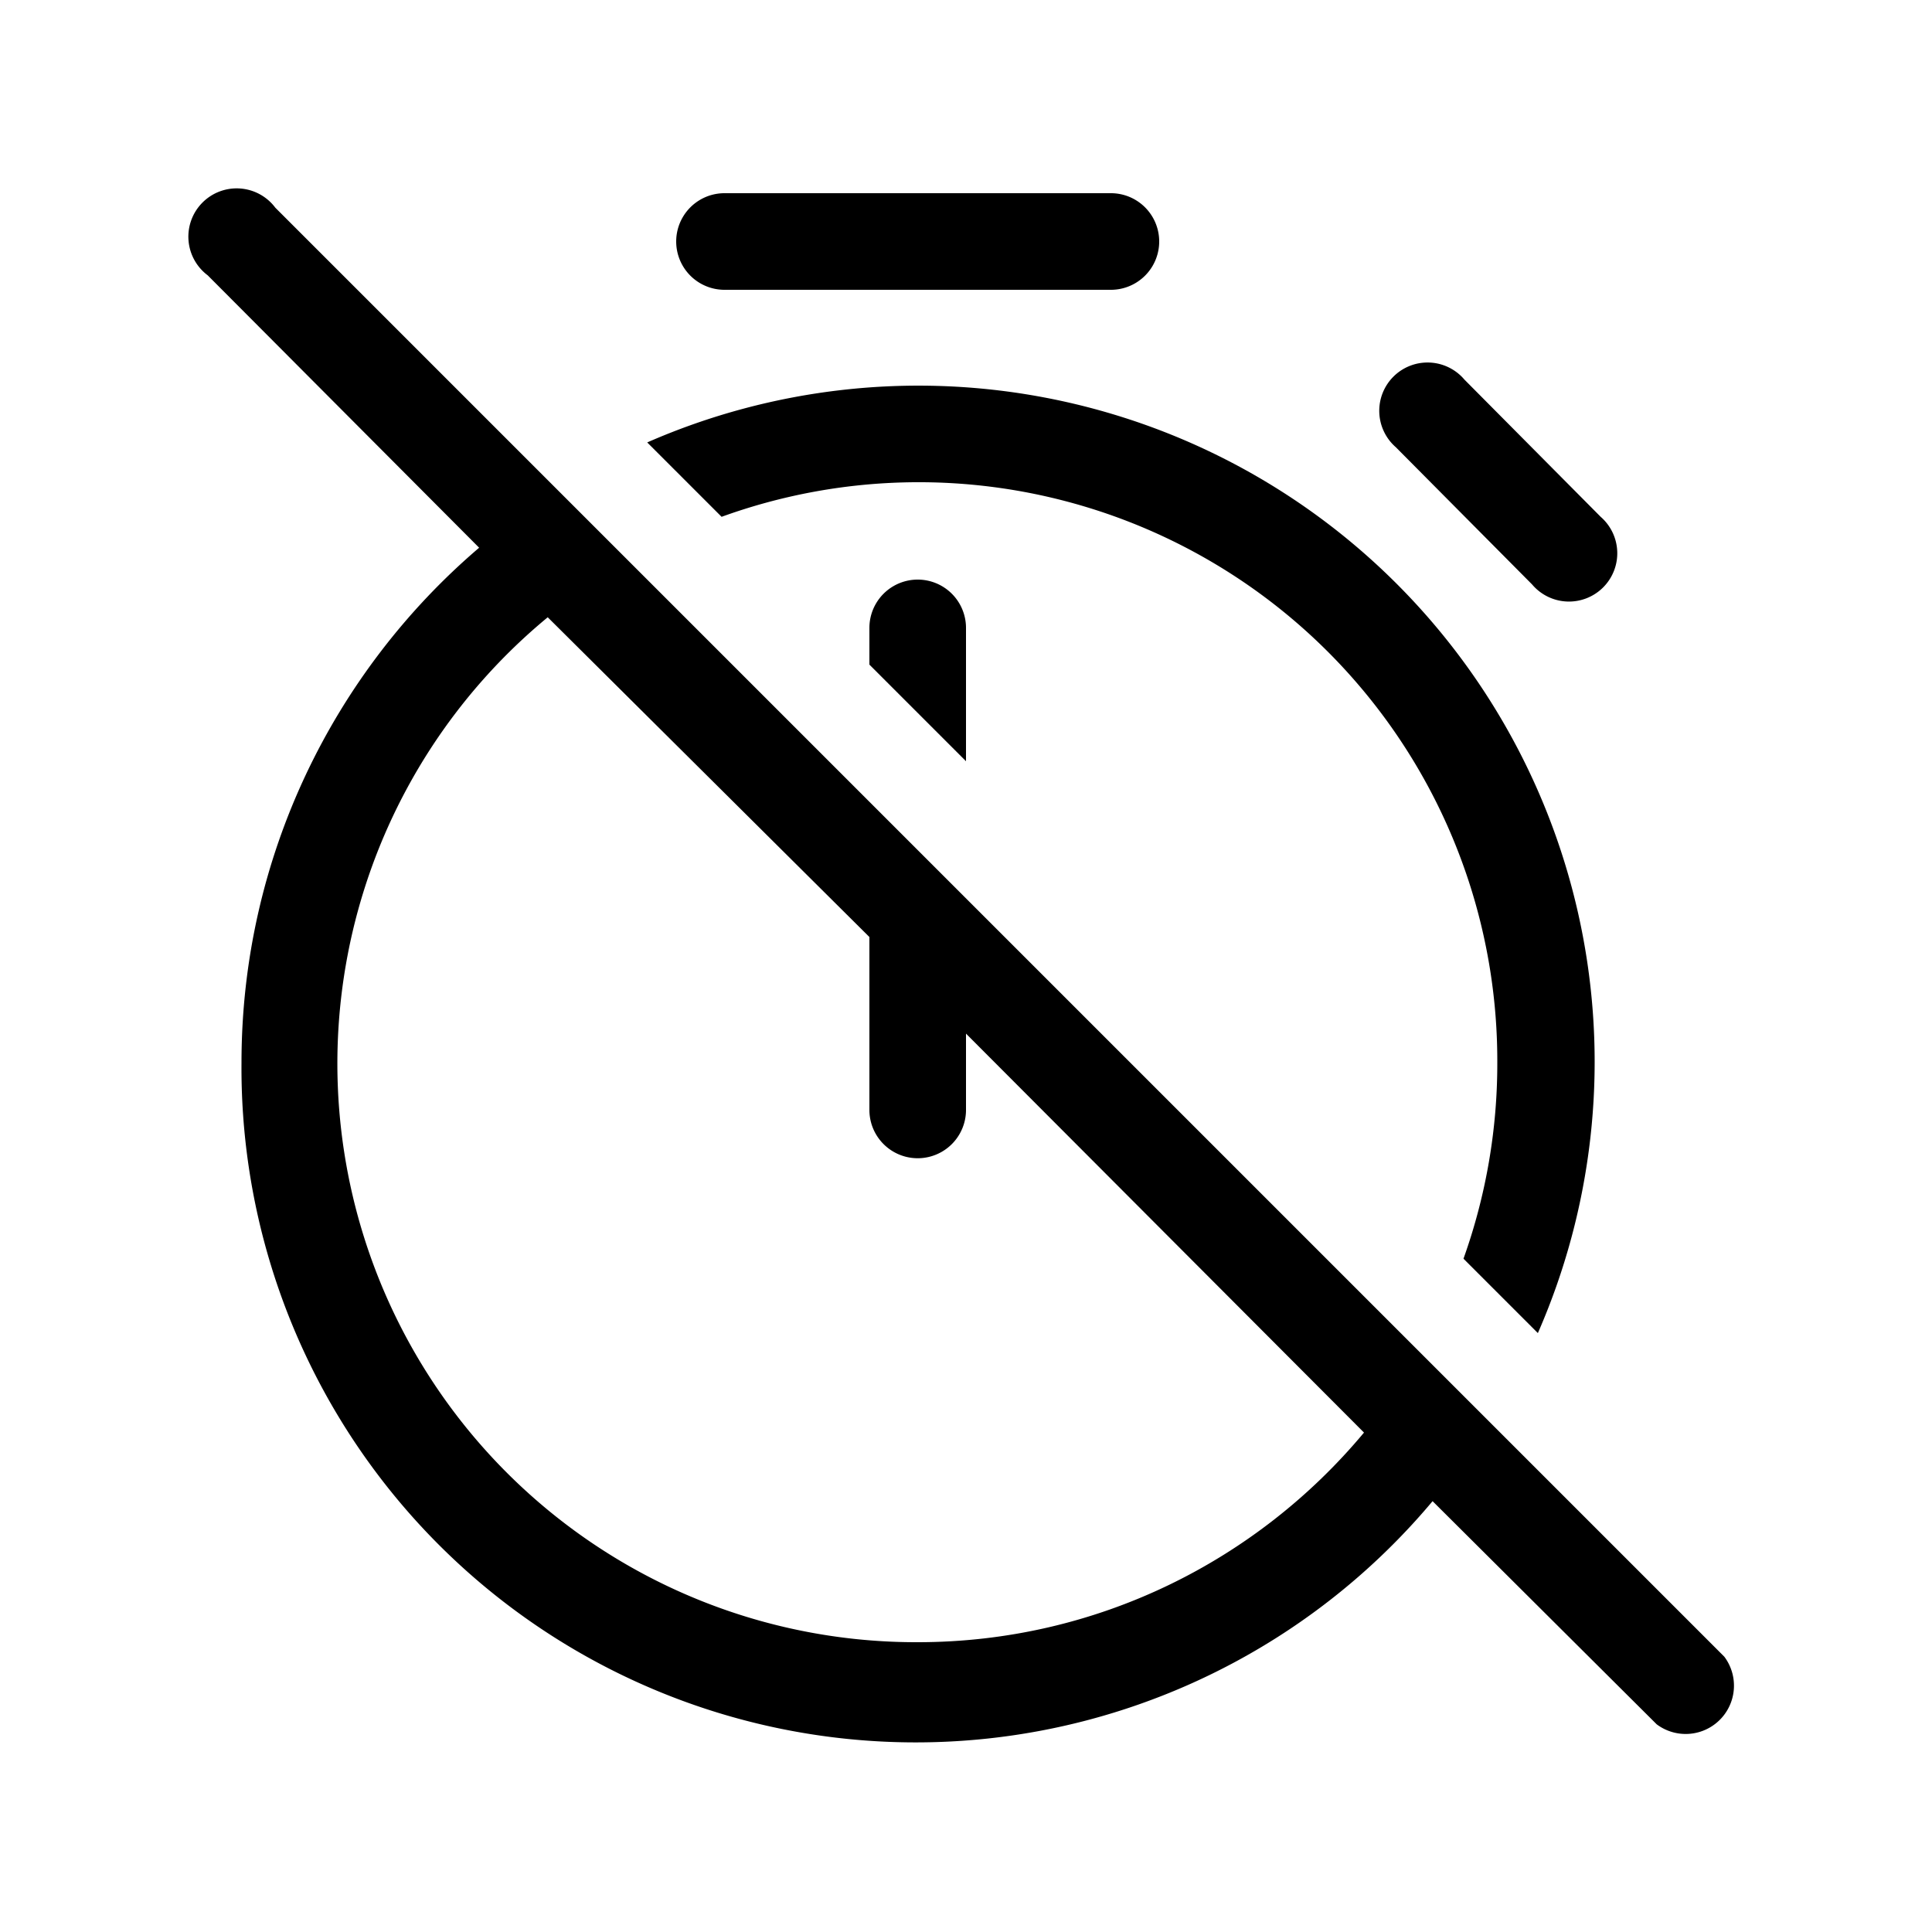 <svg width="20" height="20" viewBox="0 0 20 20" xmlns="http://www.w3.org/2000/svg"><path d="M4.96 5.67 2.15 2.85a.5.5 0 1 1 .7-.7l15 15a.5.5 0 0 1-.7.7l-2.32-2.31A6.98 6.98 0 0 1 2.5 11c0-2.13.96-4.05 2.46-5.33Zm9.16 9.16L10 10.7v.79a.5.5 0 0 1-1 0V9.7L5.67 6.39A5.99 5.99 0 0 0 9.5 17c1.86 0 3.52-.85 4.62-2.17ZM9 6.5v.38l1 1V6.5a.5.5 0 0 0-1 0Zm6.5 4.5a6 6 0 0 1-.35 2.03l.77.77A7 7 0 0 0 6.7 4.58l.77.77A5.99 5.99 0 0 1 15.5 11Zm-8-9a.5.5 0 0 0 0 1h4a.5.5 0 0 0 0-1h-4Zm7.66 1.93a.5.5 0 1 0-.71.7l1.41 1.42a.5.5 0 1 0 .71-.7l-1.41-1.42Z"/></svg>